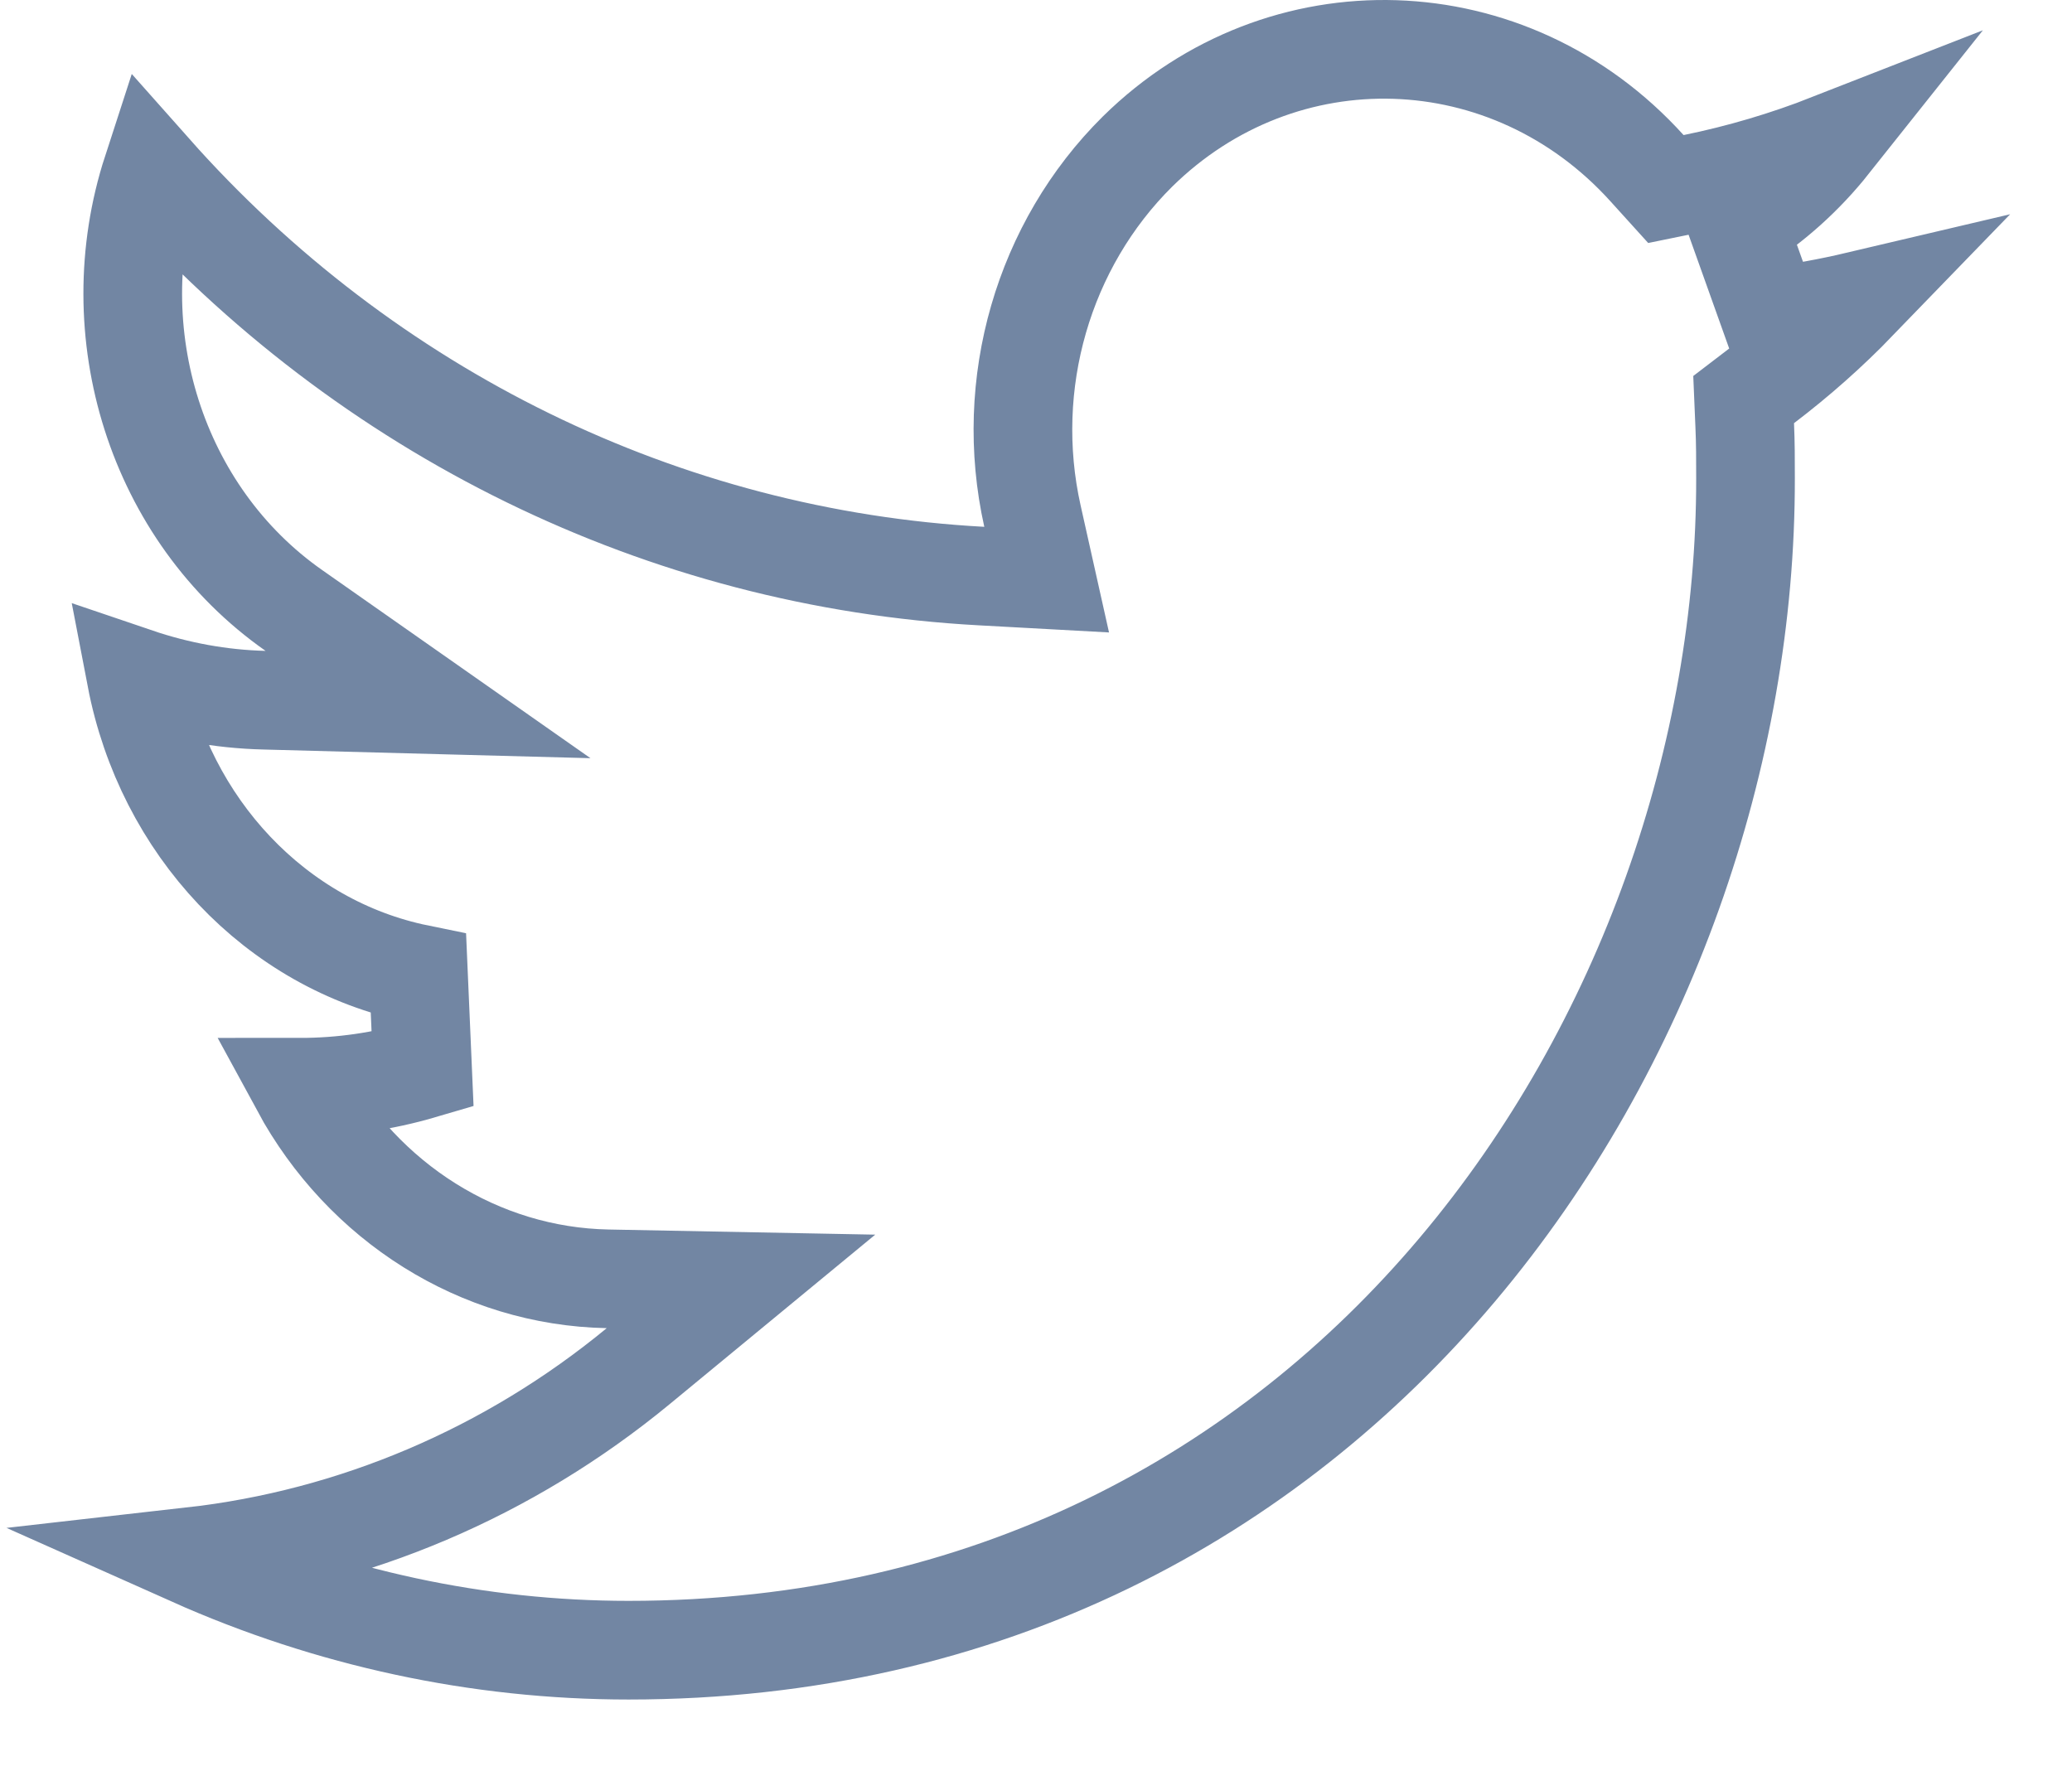 <svg width="21" height="18" viewBox="0 0 21 18" fill="none" xmlns="http://www.w3.org/2000/svg">
<path d="M17.88 3.891L17.672 4.05L17.683 4.311C17.691 4.488 17.691 4.658 17.691 4.849V4.85C17.699 10.402 13.665 16.726 6.371 16.726C4.846 16.726 3.34 16.4 1.944 15.777C3.588 15.591 5.157 14.927 6.467 13.848L7.51 12.988L6.158 12.962C4.861 12.937 3.68 12.189 3.046 11.02C3.463 11.02 3.879 10.96 4.283 10.841L4.241 9.871C2.792 9.575 1.67 8.376 1.38 6.863C1.798 7.005 2.236 7.086 2.679 7.097L4.338 7.141L2.979 6.188C1.58 5.208 1.011 3.366 1.541 1.735C3.717 4.188 6.728 5.665 9.949 5.839L10.608 5.875L10.464 5.231C10.164 3.889 10.575 2.481 11.529 1.536C12.995 0.093 15.301 0.165 16.693 1.705L16.884 1.916L17.163 1.859C17.636 1.763 18.1 1.625 18.55 1.449C18.286 1.781 17.969 2.066 17.613 2.29L17.941 3.209C18.239 3.172 18.536 3.118 18.829 3.049C18.534 3.354 18.217 3.635 17.88 3.891Z" stroke="#7286A3"/>
</svg>
